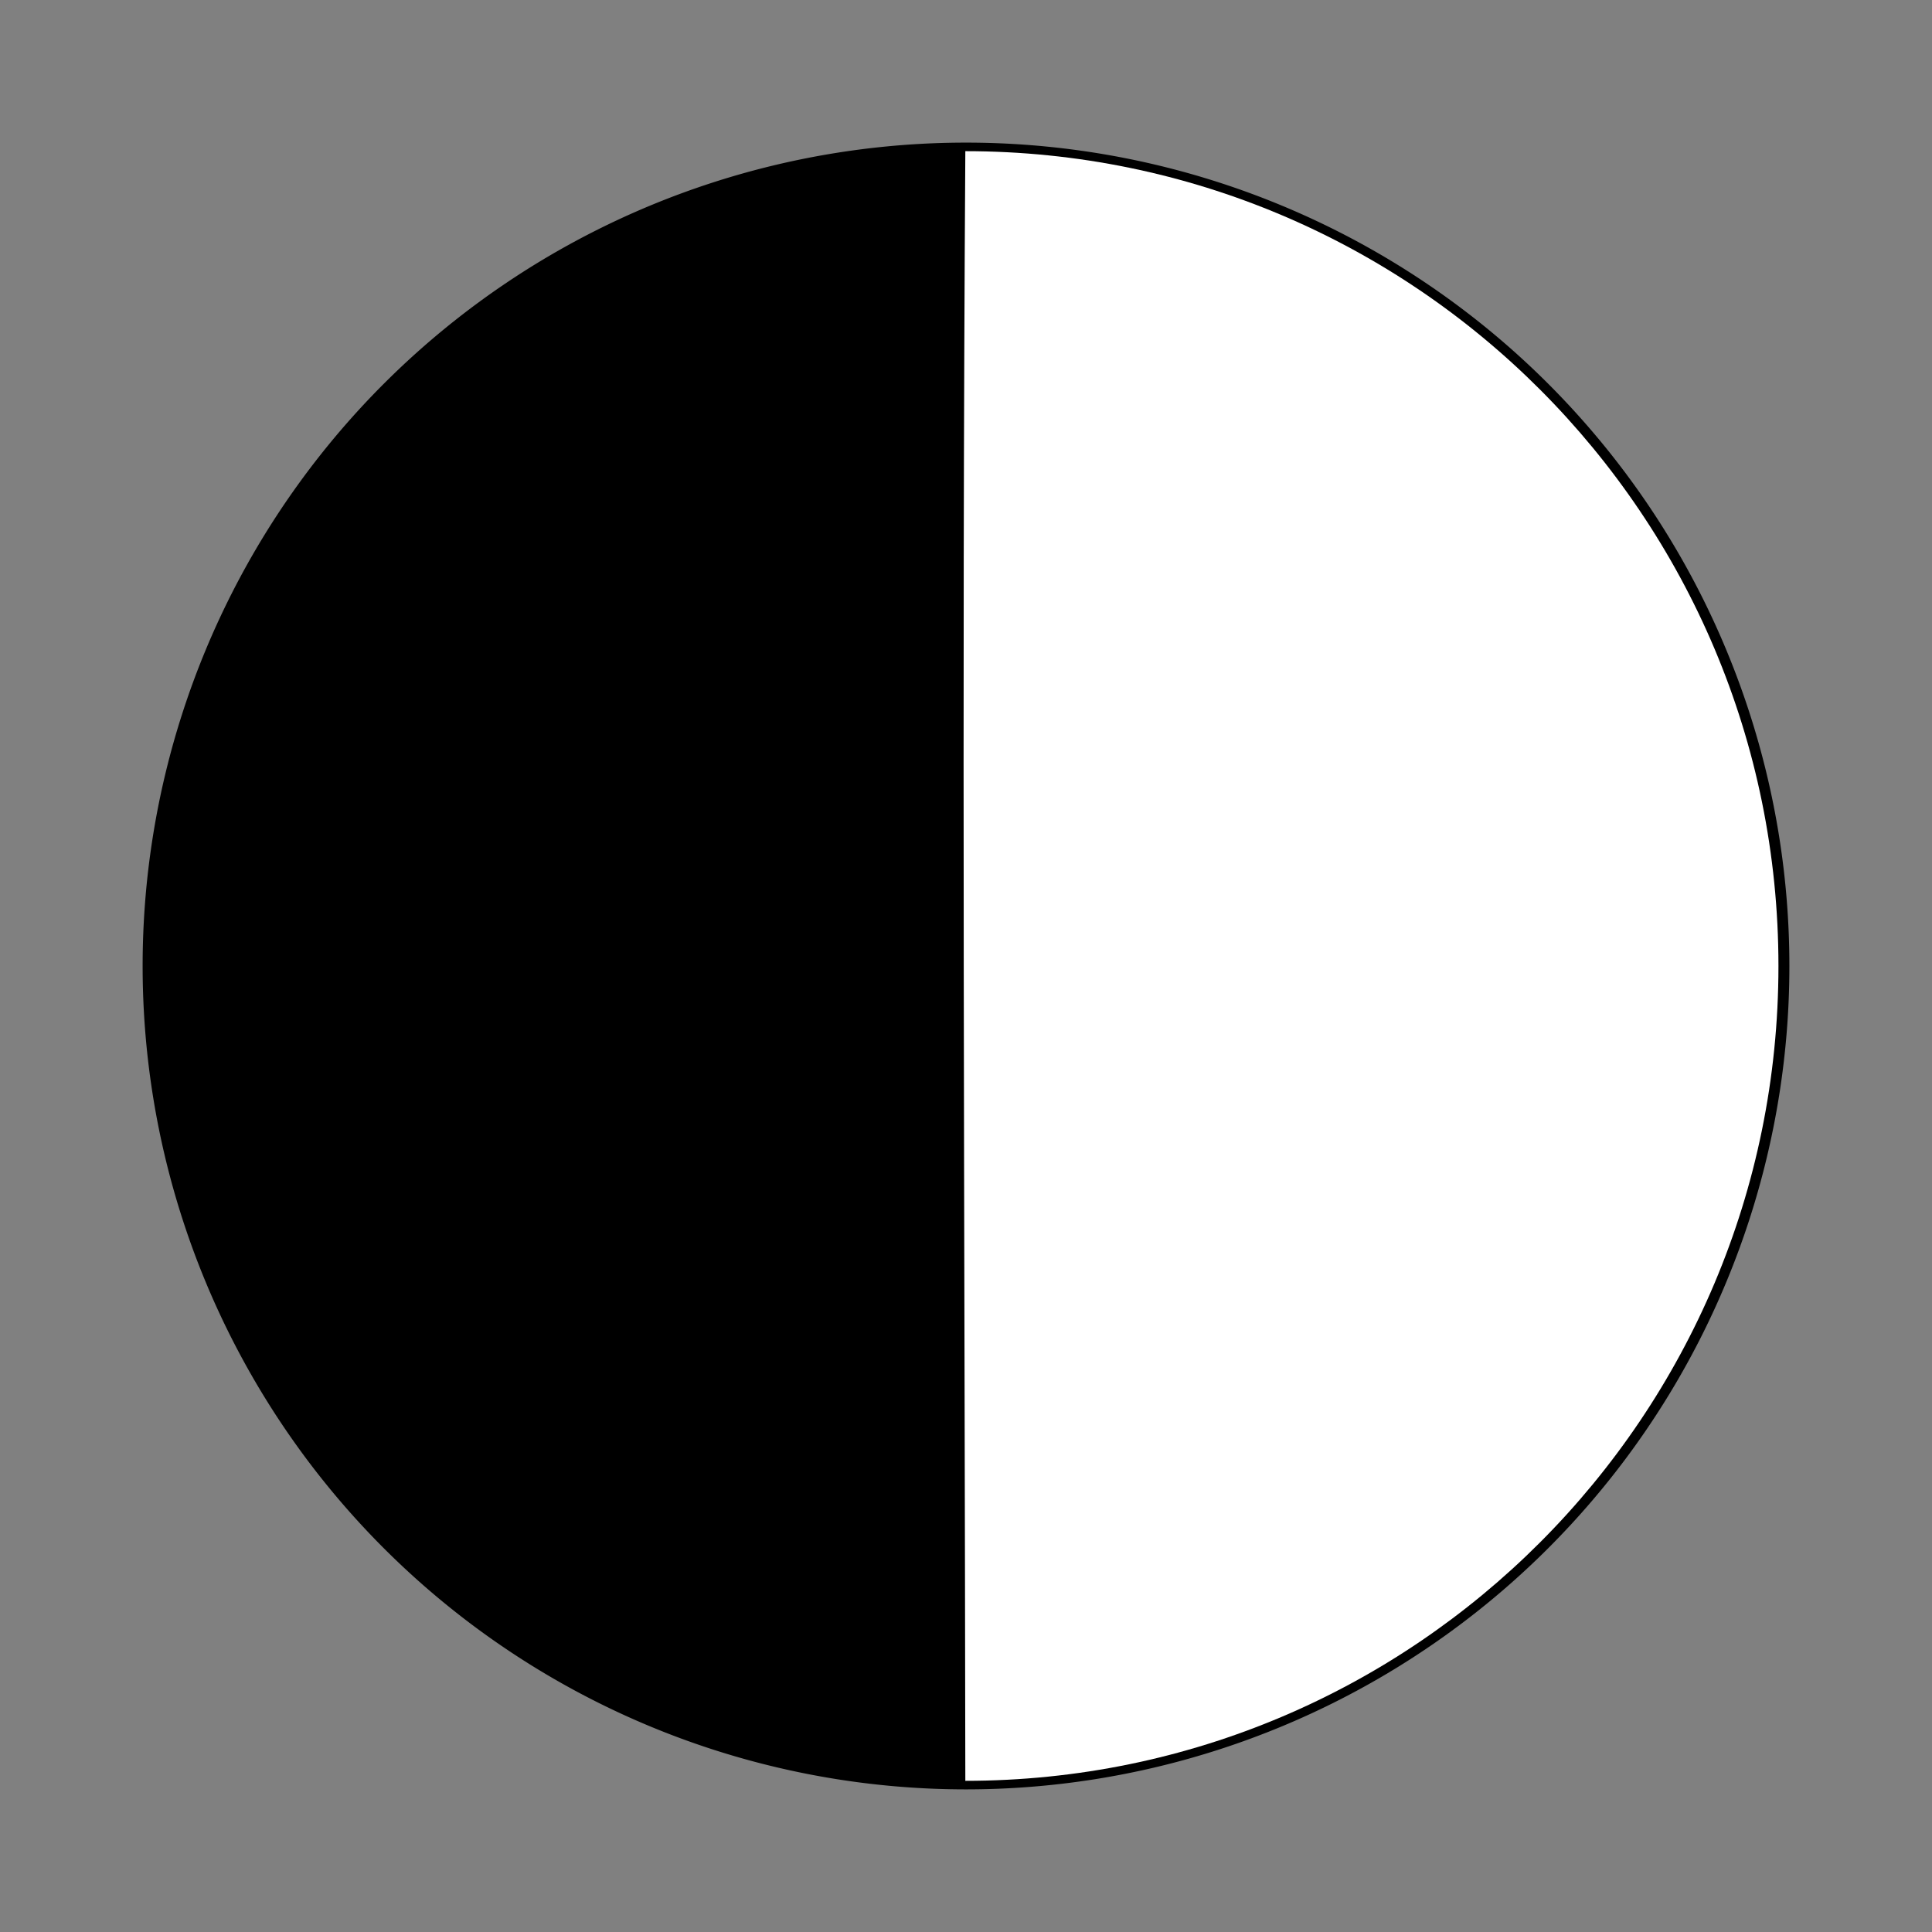 <?xml version="1.0" encoding="UTF-8" standalone="no"?>
<!-- Created with Inkscape (http://www.inkscape.org/) -->
<svg
   xmlns:svg="http://www.w3.org/2000/svg"
   xmlns="http://www.w3.org/2000/svg"
   version="1.0"
   viewBox="0 0 400 400"
   id="svg2">
  <rect x="0" y="0" width="400" height="400" fill="#808080" stroke="none"/>
  <defs
     id="defs4" />
  <g
     id="layer2">
    <path
       d="M 749.072 200.53 A 168.7 168.7 0 1 1  411.671,200.53 A 168.7 168.7 0 1 1  749.072 200.53 z"
       transform="translate(-380.371,-0.531)"
       style="fill:#000000;fill-opacity:1;stroke:black;stroke-width:3.543;stroke-miterlimit:4;stroke-dasharray:none;stroke-opacity:1"
       id="path6166" />
  </g>
  <g
     id="layer3">
    <path
       d="M 199.861,368.7 C 292.836,368.7 368.208,293.171 368.208,200 C 368.208,106.829 292.836,31.299 199.861,31.299 C 199.129,143.767 199.722,256.233 199.861,368.7 z "
       style="fill:#ffffff;fill-opacity:1;stroke:none"
       id="path7307" />
  </g>
</svg>
